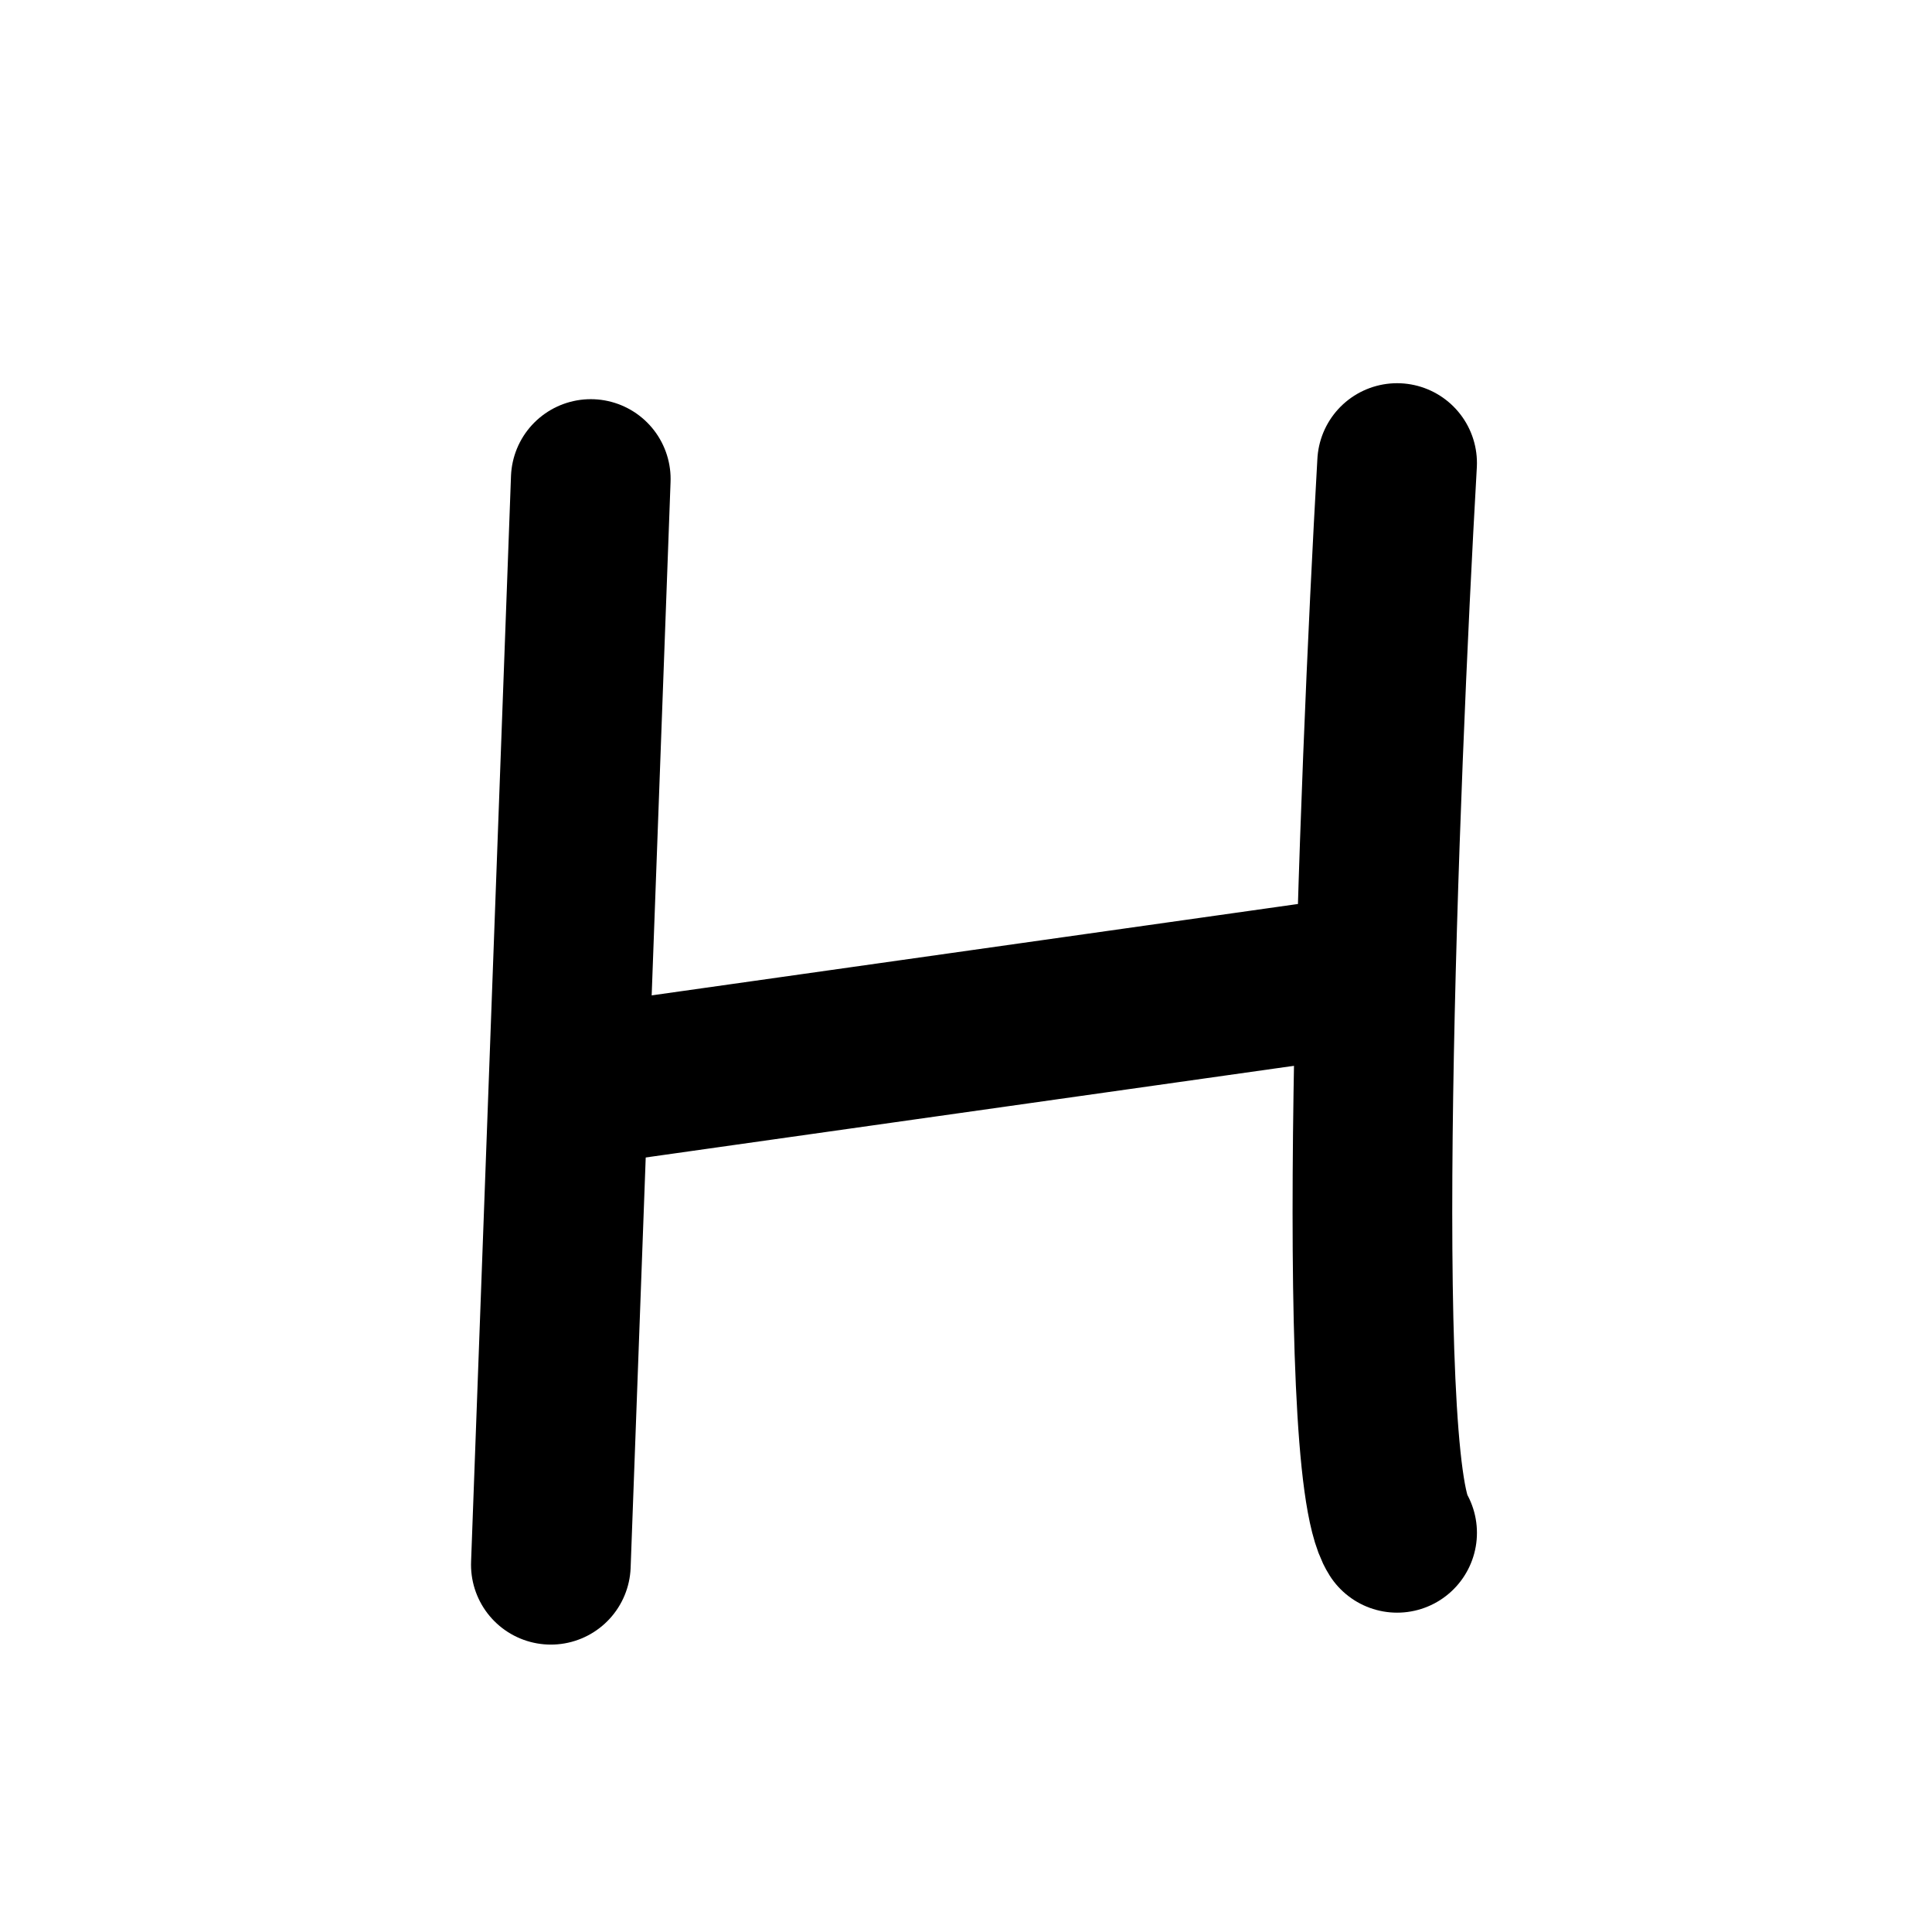 <svg width="121" height="121" viewBox="0 0 121 121" fill="none" xmlns="http://www.w3.org/2000/svg">
<path d="M37 30L34.5 98" stroke="black" stroke-width="10" stroke-linecap="round"/>
<path d="M36.5 68L86 61" stroke="black" stroke-width="10" stroke-linecap="round"/>
<path d="M87.5 29C86.333 49.5 84.7 91.6 87.5 96" stroke="black" stroke-width="10" stroke-linecap="round"/>
</svg>
